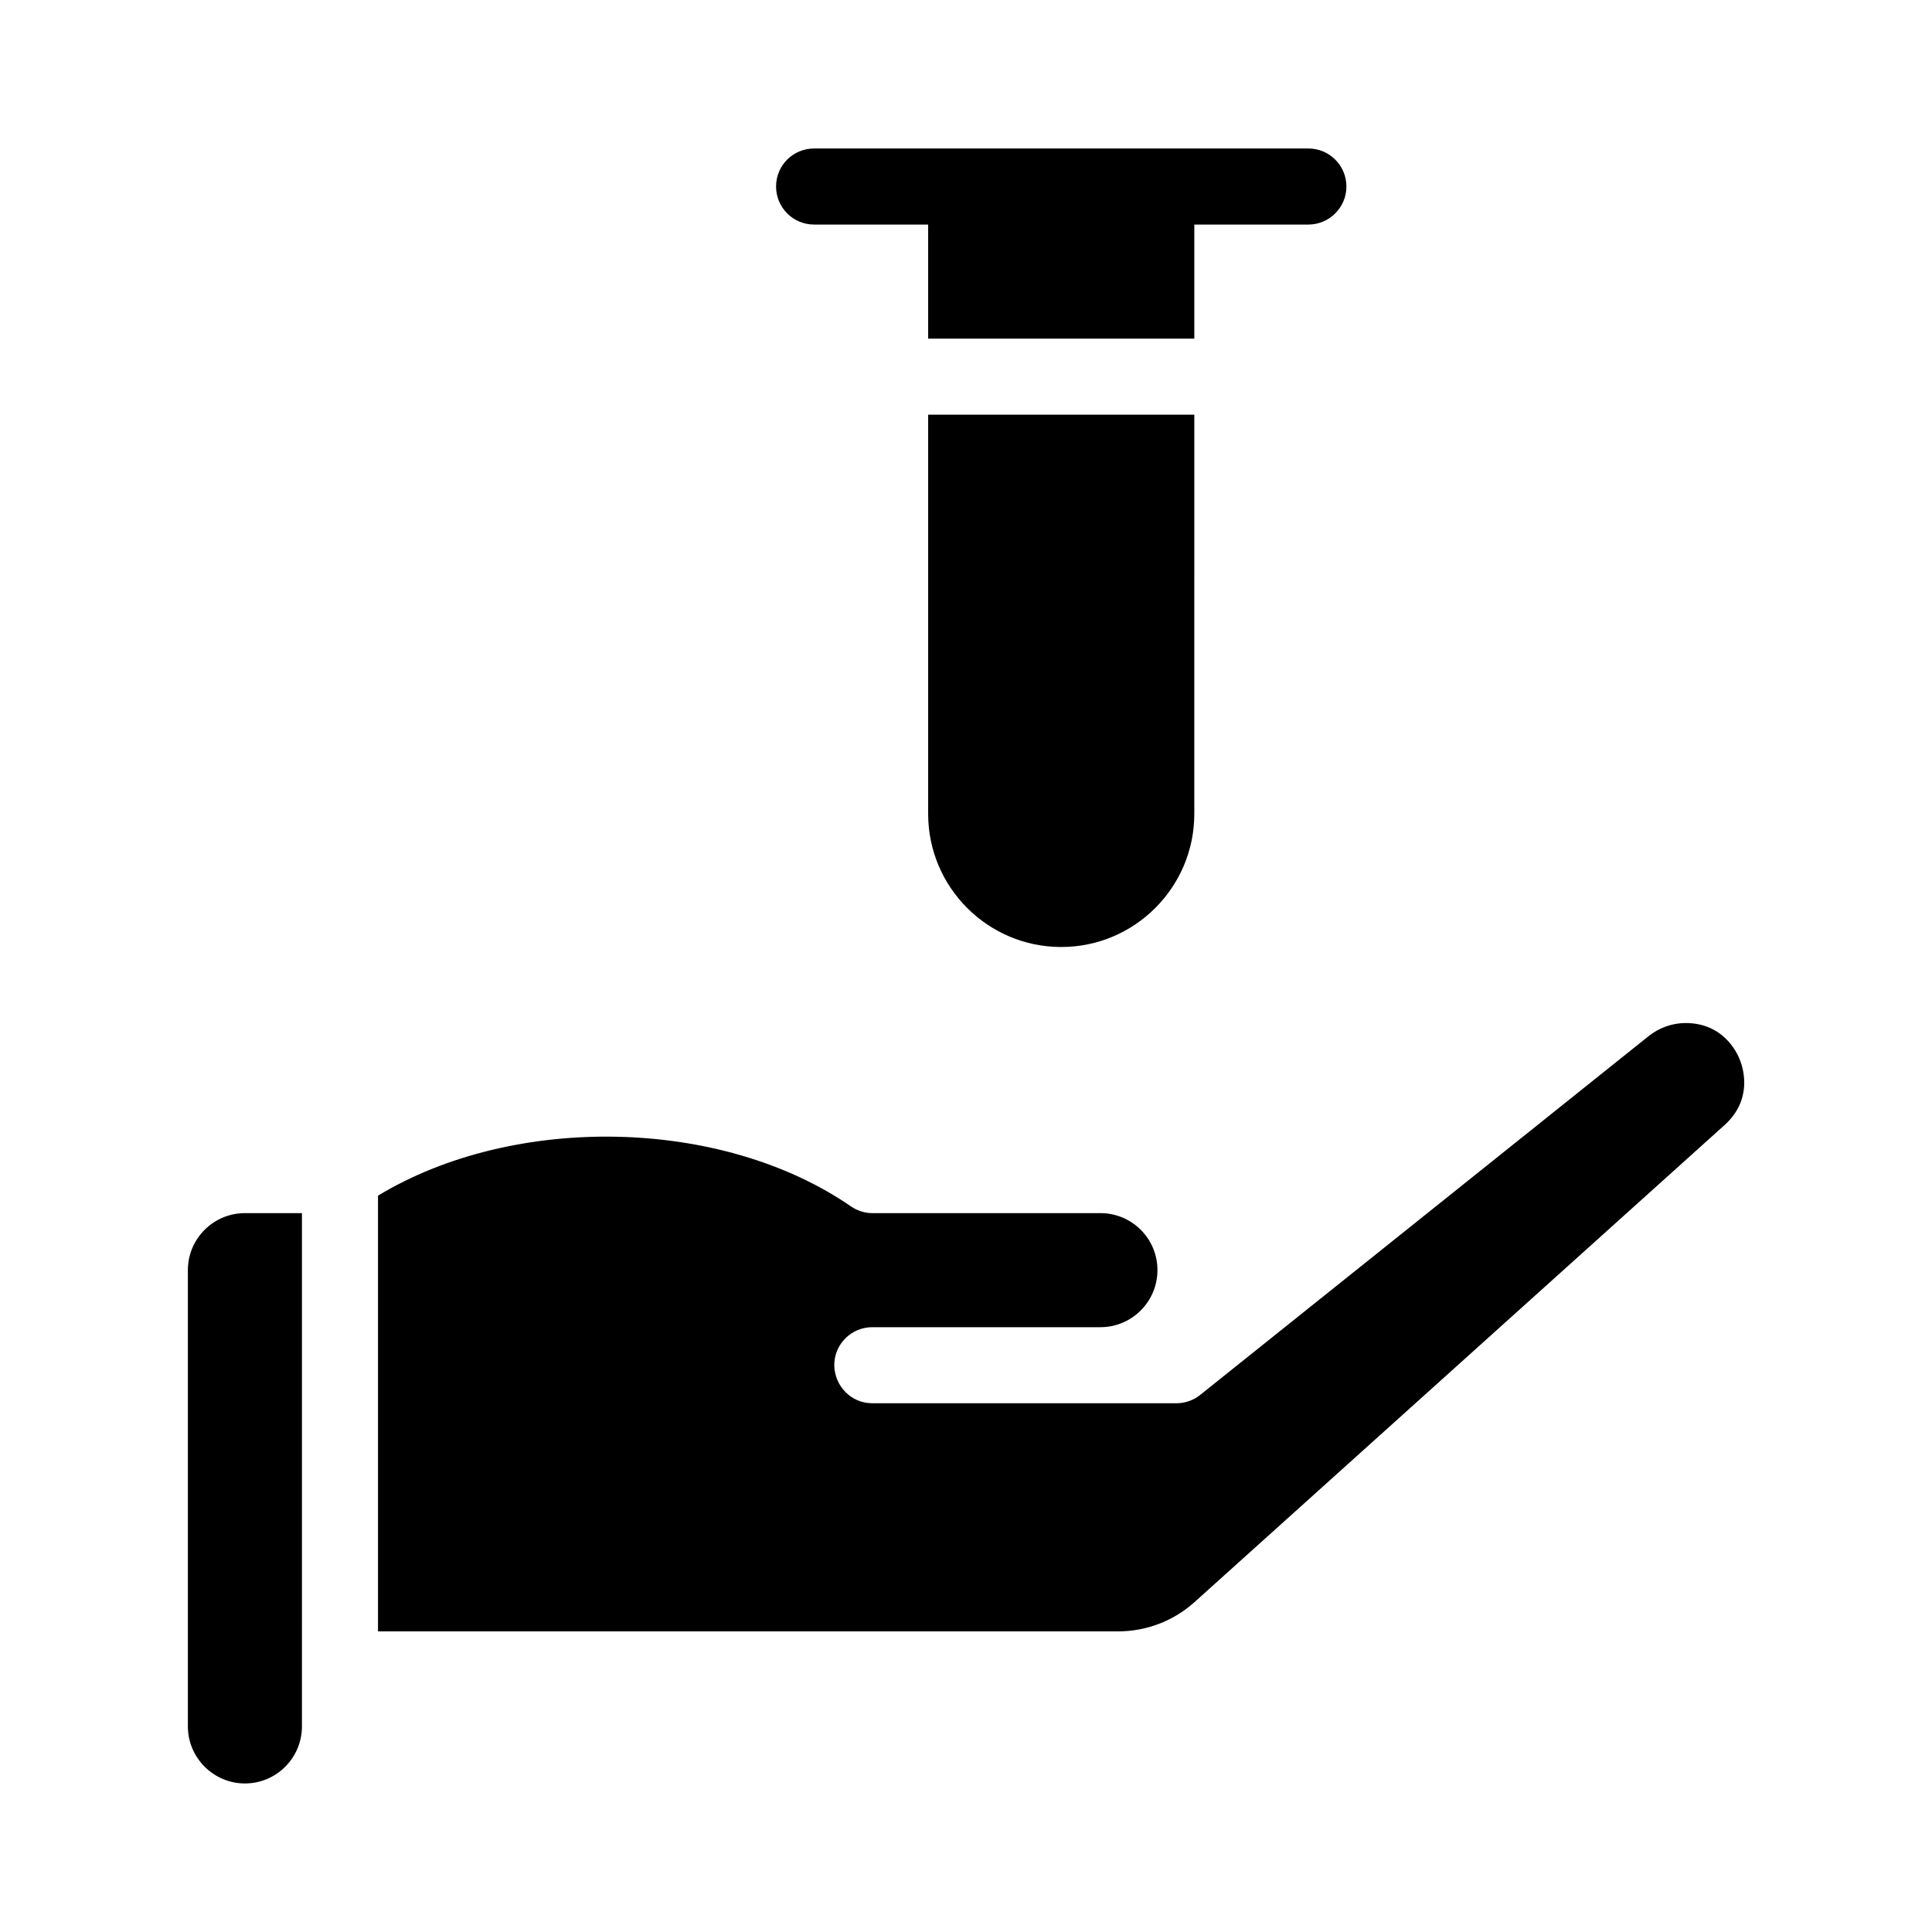 <?xml version="1.0" encoding="UTF-8"?>
<!-- Uploaded to: SVG Repo, www.svgrepo.com, Generator: SVG Repo Mixer Tools -->
<svg fill="#000000" width="800px" height="800px" version="1.1" viewBox="144 144 512 512" xmlns="http://www.w3.org/2000/svg">
 <g>
  <path d="m193.79 480.61v120.91c0 8.312 6.801 15.113 15.113 15.113 8.363 0 15.113-6.801 15.113-15.113l0.004-136.03h-15.113c-8.316 0-15.117 6.754-15.117 15.117z"/>
  <path d="m605.15 425.04c-0.855-2.32-4.582-9.926-14.457-9.926-3.477 0-6.902 1.211-9.672 3.375l-118.95 95.168c-1.762 1.414-3.981 2.219-6.297 2.219h-80.609c-2.769 0-5.289-1.109-7.106-2.973-1.812-1.812-2.922-4.332-2.973-7.106 0-5.594 4.535-10.078 10.078-10.078h60.457c8.363 0 15.113-6.801 15.113-15.113 0-8.363-6.75-15.113-15.113-15.113h-60.457c-2.016 0-4.031-0.656-5.691-1.812-34.309-23.629-89.324-24.586-125.3-2.82v115.47h196.13c7.508 0 14.711-2.769 20.254-7.758l140.51-126.46c7.356-6.652 4.984-14.762 4.078-17.078z"/>
  <path d="m389.97 359.7c0 19.445 15.82 35.266 35.266 35.266 19.445 0 35.266-15.82 35.266-35.266l0.004-105.8h-70.535z"/>
  <path d="m359.74 203.51h30.23v30.23h70.535v-30.23h30.23c5.543 0 10.078-4.535 10.078-10.078 0-5.594-4.535-10.078-10.078-10.078h-130.99c-5.594 0-10.078 4.484-10.078 10.078 0 5.543 4.484 10.078 10.074 10.078z"/>
 </g>
</svg>